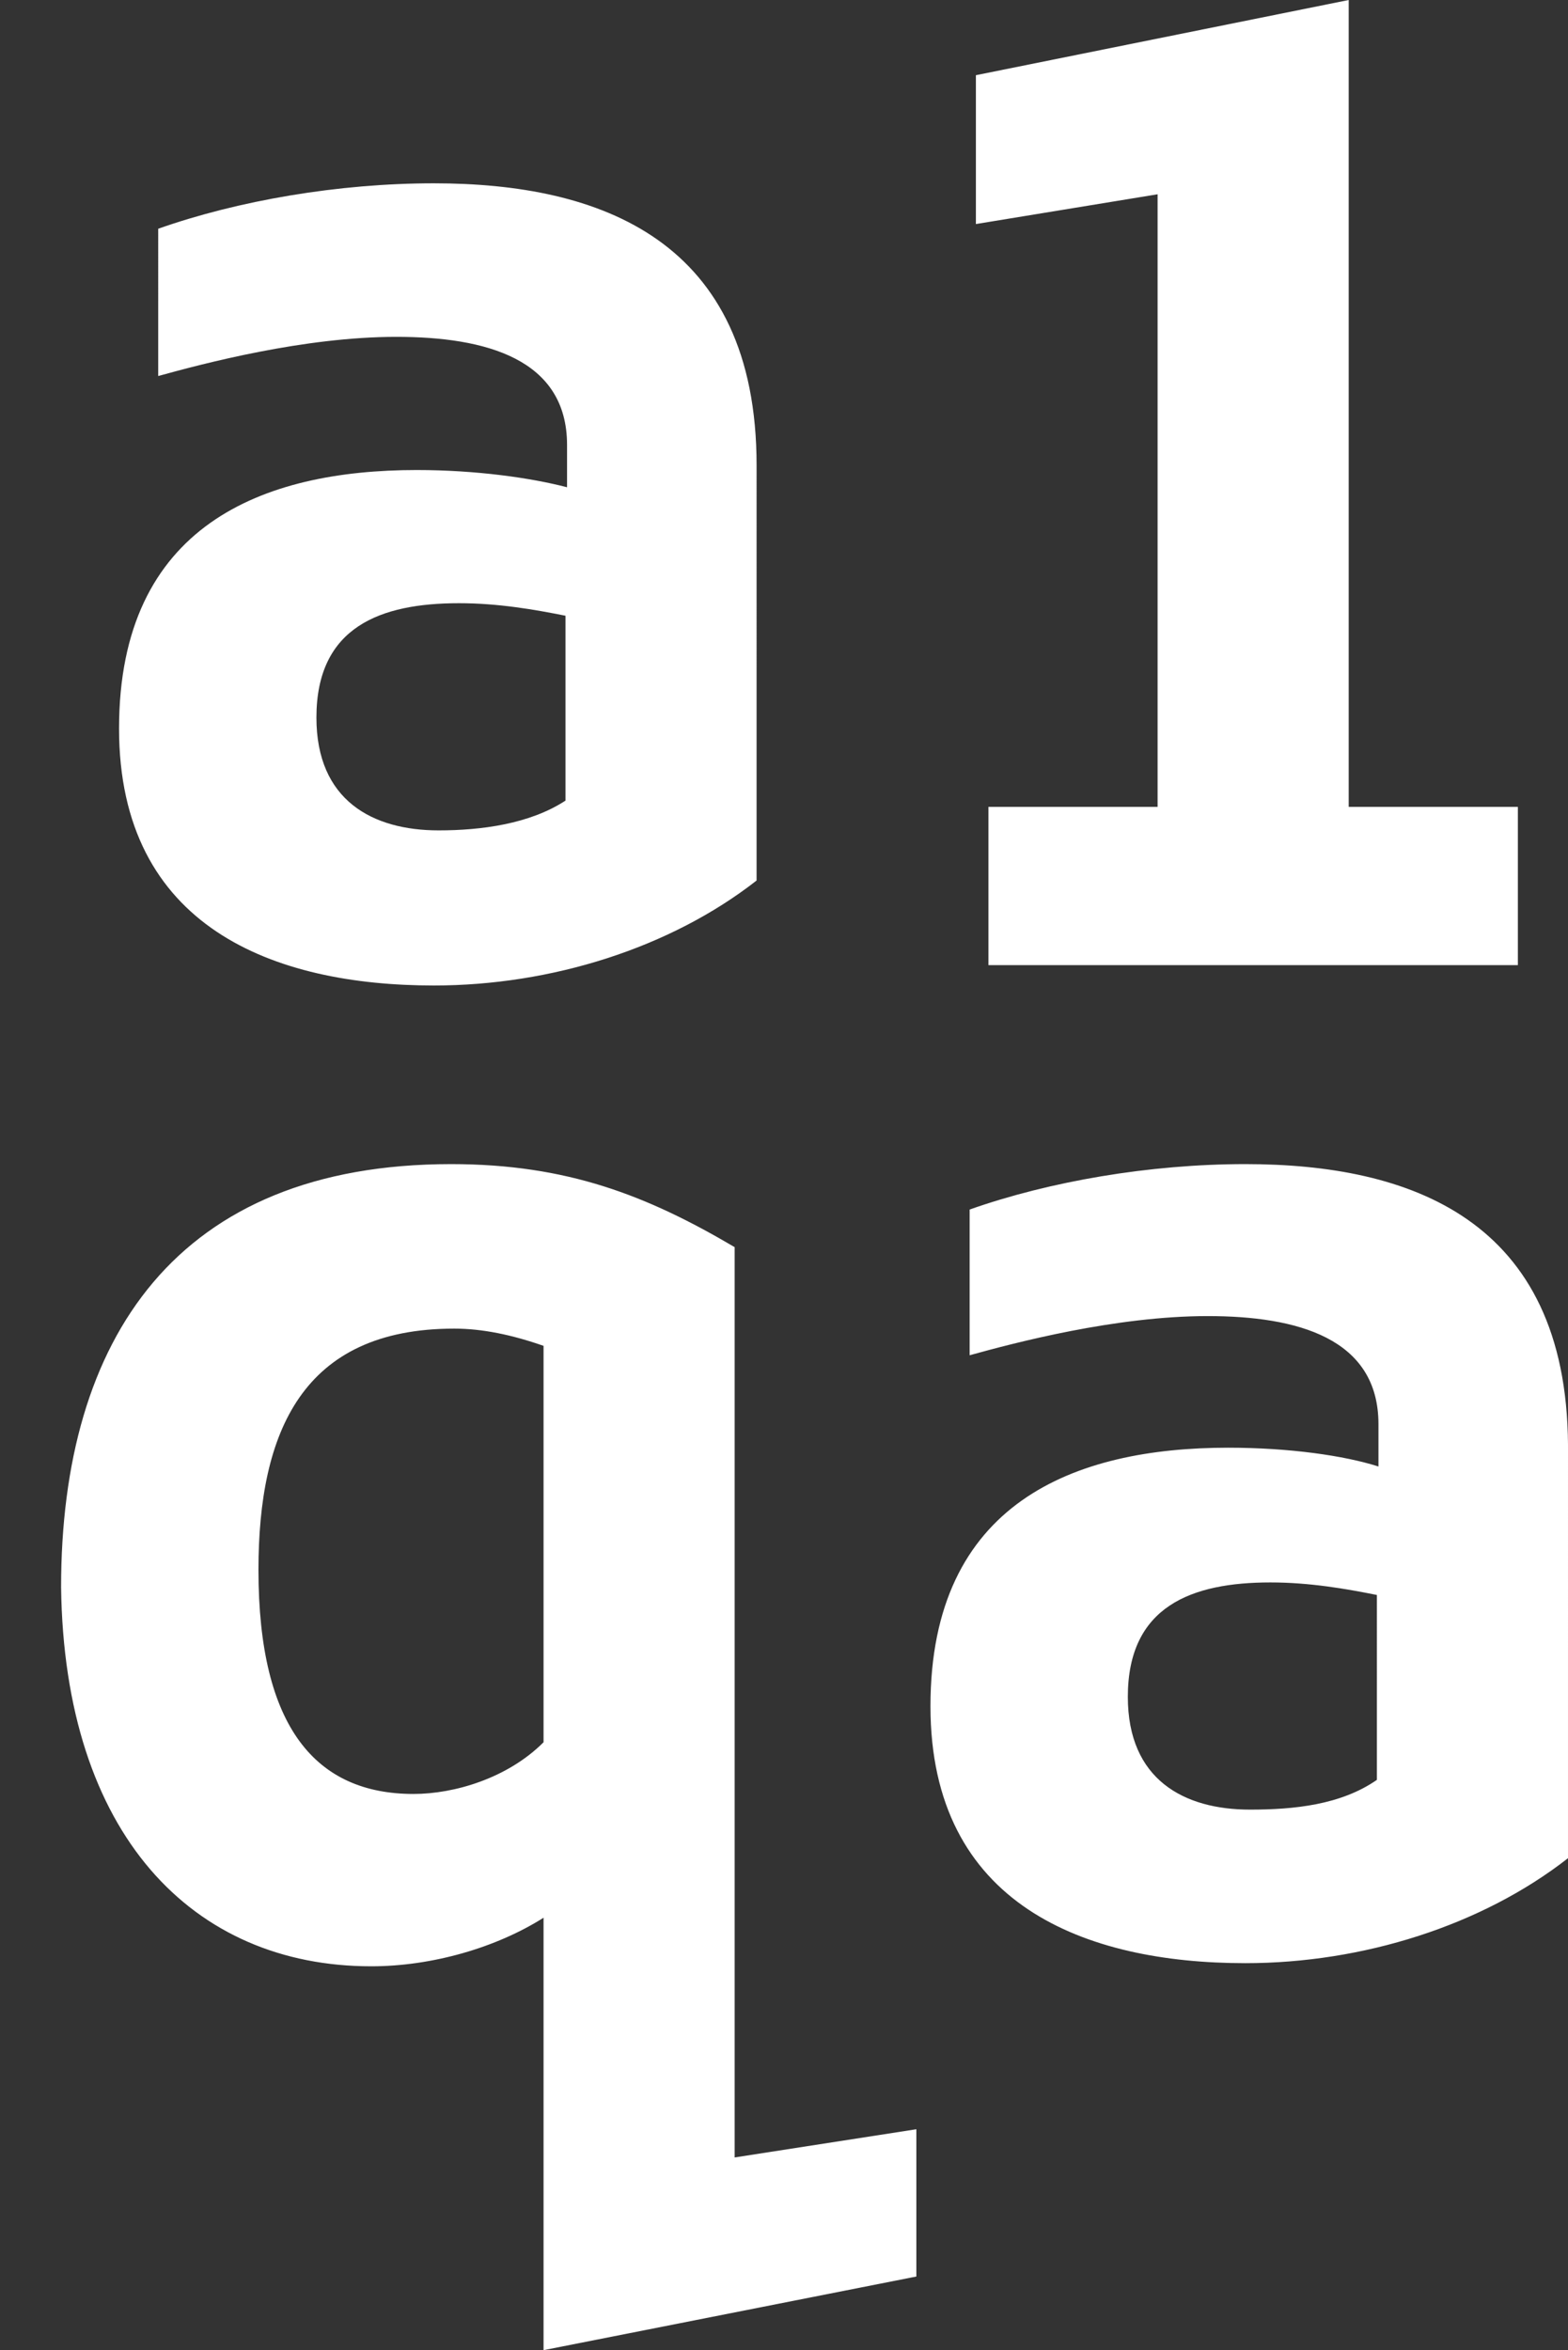 <?xml version="1.0" encoding="utf-8"?>
<!-- Generator: Adobe Illustrator 26.5.0, SVG Export Plug-In . SVG Version: 6.00 Build 0)  -->
<svg version="1.1" id="Layer_1" xmlns="http://www.w3.org/2000/svg" xmlns:xlink="http://www.w3.org/1999/xlink" x="0px" y="0px"
	 viewBox="0 0 100.1 150" style="enable-background:new 0 0 100.1 150;" xml:space="preserve">
<rect x="0" y="0" width="100.1" height="150" fill="#333333" stroke="none"/>
<style type="text/css">
	.st0{fill:#FFFFFF;}
</style>
<path class="st0" d="M79.5,74.3c-6.1,0-12.5,1.1-17.6,2.9v9.3c2.9-0.8,9.3-2.5,15.2-2.5c5.7,0,10.9,1.4,10.9,6.9v2.7
	c-2.2-0.7-5.7-1.2-9.6-1.2c-9.8,0-19,3.5-19,16.5c0,12.7,9.9,16.4,20.1,16.4c7.5,0,15.1-2.4,20.6-6.7V92.2
	C100,77.8,90,74.3,79.5,74.3 M87.9,113.6c-2.3,1.6-5.3,1.9-8.1,1.9c-4.2,0-7.8-1.9-7.8-7.2c0-5.8,4.1-7.3,9.1-7.3
	c2.5,0,4.8,0.4,6.8,0.8V113.6z M73.9,51.5H63.1v10.1h33.8V51.5H86.1V0L62.3,4.8v9.5l11.6-1.9V51.5z M26.6,30c-9.8,0-19,3.5-19,16.5
	c0,12.7,9.9,16.4,20.1,16.4c7.5,0,15.1-2.4,20.6-6.7V29.7c0-14.4-10-18-20.6-18c-6.1,0-12.5,1.1-17.6,2.9V24
	c2.9-0.8,9.3-2.5,15.2-2.5c5.7,0,10.9,1.4,10.9,6.9v2.7C33.9,30.5,30.4,30,26.6,30 M36.1,51.1C33.8,52.6,30.7,53,28,53
	c-4.2,0-7.8-1.9-7.8-7.2c0-5.8,4.1-7.3,9.1-7.3c2.5,0,4.8,0.4,6.8,0.8C36.1,39.3,36.1,51.1,36.1,51.1z M46.9,79.6
	c-5.6-3.3-10.7-5.3-18.1-5.3c-17.5,0-24.9,11.1-24.9,27c0.2,15.8,8.4,24.2,19.8,24.2c3.9,0,8-1.2,11-3.1V150l23.8-4.7v-9.4
	l-11.6,1.8V79.6z M34.7,111.2c-2.3,2.3-5.7,3.3-8.3,3.3c-6.2,0-9.9-4.2-9.9-14.3c0-8.8,2.8-15.4,12.5-15.4c1.8,0,3.7,0.4,5.7,1.1
	V111.2z"/>
</svg>
